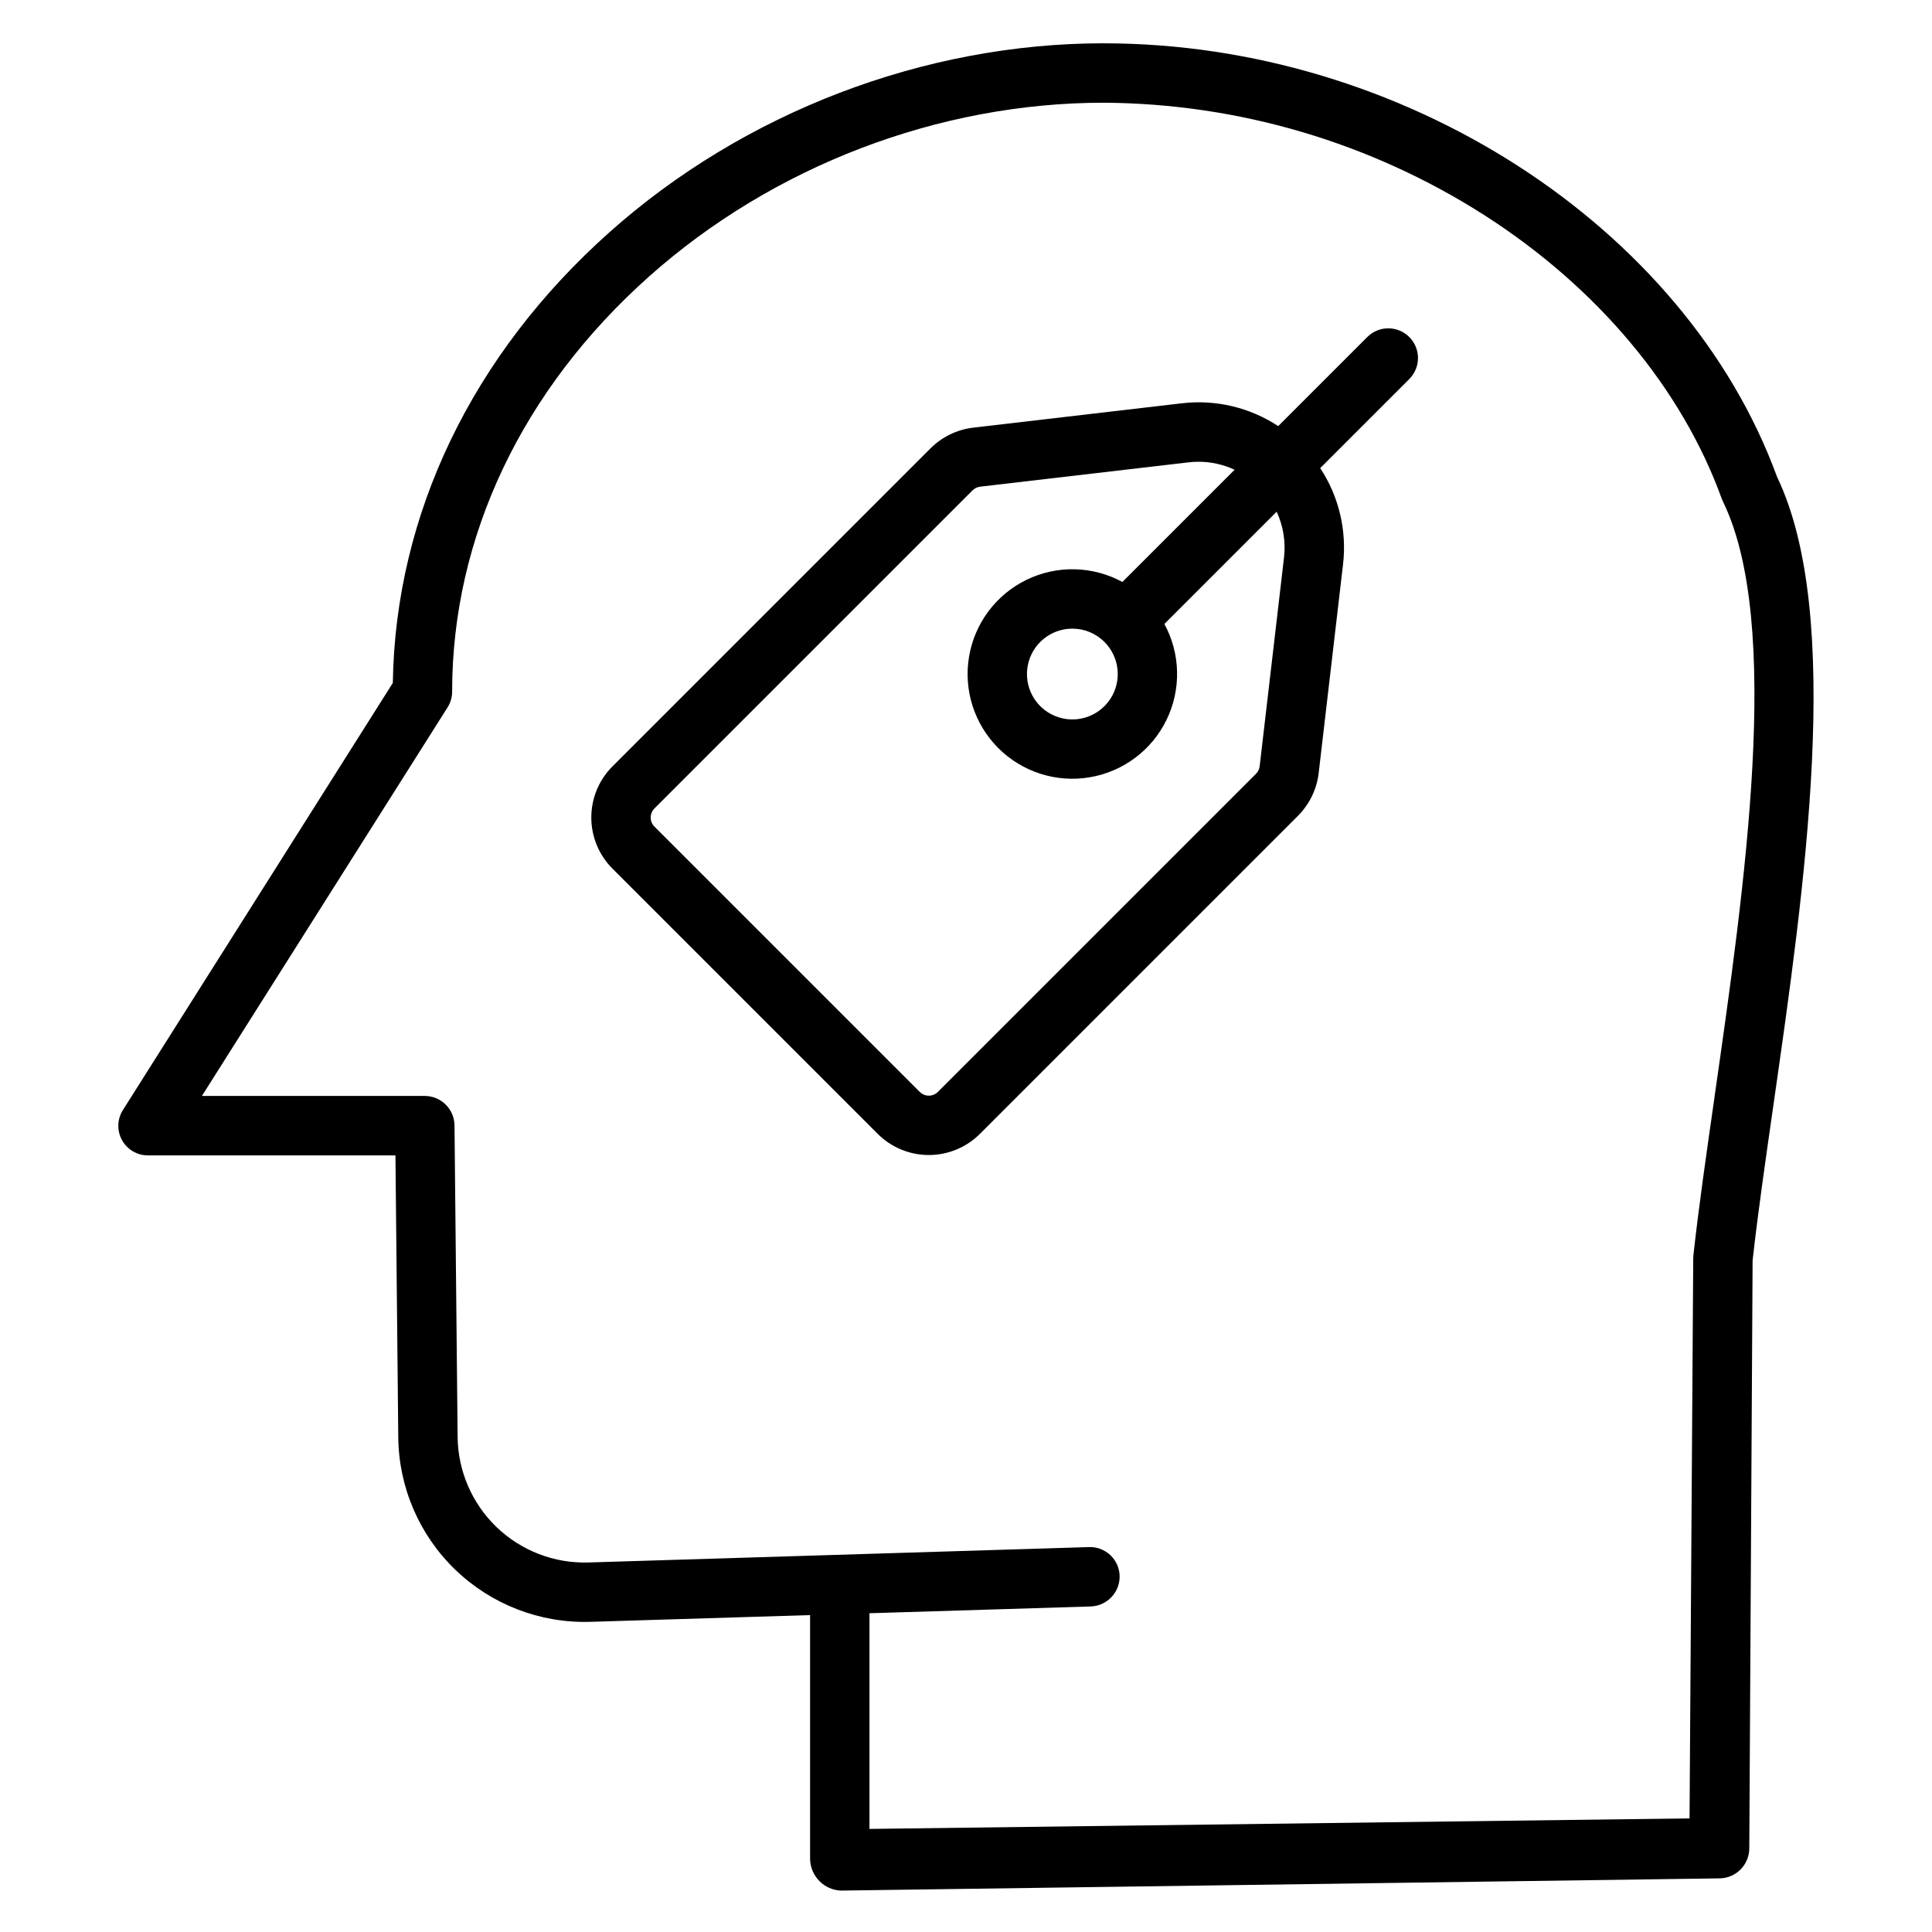 <?xml version="1.0" encoding="UTF-8"?>
<!-- Uploaded to: ICON Repo, www.svgrepo.com, Generator: ICON Repo Mixer Tools -->
<svg fill="#000000" width="800px" height="800px" version="1.1" viewBox="144 144 512 512" xmlns="http://www.w3.org/2000/svg">
 <g>
  <path d="m436.52 155.47c-47.562 0-95.316 18.258-131.02 50.086-36.398 32.449-56.723 74.785-57.398 119.43l-71.527 113.18c-1.535 2.418-1.625 5.481-0.238 7.984 1.387 2.508 4.031 4.055 6.894 4.039h65.566l0.75 74.727v-0.004c0.129 13.258 5.582 25.902 15.129 35.098 9.547 9.191 22.391 14.164 35.641 13.797l58.363-1.793v64.648c0.047 2.195 0.934 4.285 2.477 5.848 1.504 1.523 3.531 2.422 5.668 2.512h0.098l232.88-3.238h0.004c4.312-0.109 7.758-3.633 7.773-7.949l0.879-155.82c1.344-12.098 3.367-26.199 5.504-41.086 8.301-57.812 18.625-129.73 0.984-166.53-24.355-66.602-99.316-114.92-178.43-114.92zm161.86 279.18c-2.18 15.184-4.238 29.527-5.609 41.973-0.031 0.273-0.047 0.547-0.047 0.82l-0.977 148.45-217.33 2.789v-57.156l58.602-1.797v-0.004c4.359-0.125 7.797-3.75 7.695-8.109-0.059-2.082-0.941-4.059-2.457-5.488-1.512-1.43-3.535-2.199-5.617-2.137l-132.7 4.082c-9.039 0.277-17.809-3.098-24.332-9.359-6.519-6.266-10.246-14.891-10.336-23.934l-0.824-82.52c-0.039-4.32-3.551-7.809-7.875-7.82h-59.066l65.094-102.96c0.797-1.25 1.219-2.707 1.219-4.191 0-40.945 18.52-80 52.152-109.98 32.859-29.293 76.793-46.086 120.54-46.086 35.754 0.215 70.719 10.543 100.85 29.793 29.973 19.191 52.312 45.871 62.906 75.113 0.094 0.262 0.203 0.52 0.324 0.77 15.781 32.332 5.797 101.88-2.223 157.76z"/>
  <path d="m506.45 233.21-23.715 23.715h0.004c-7.551-4.973-16.613-7.109-25.586-6.043l-55.234 6.449c-4.277 0.508-8.262 2.434-11.312 5.477l-84.309 84.309h-0.004c-3.582 3.594-5.594 8.457-5.594 13.531 0 5.074 2.012 9.938 5.594 13.531l70.32 70.32h0.004c3.59 3.582 8.457 5.594 13.527 5.594 5.074 0 9.941-2.012 13.531-5.594l84.309-84.309v-0.004c3.043-3.051 4.973-7.035 5.477-11.316l6.449-55.234c1.066-8.973-1.07-18.035-6.039-25.586l23.715-23.715-0.004 0.004c2.973-3.094 2.922-7.992-0.109-11.023s-7.934-3.078-11.023-0.105zm-22.18 58.605-6.445 55.242c-0.09 0.758-0.434 1.465-0.973 2.004l-84.312 84.312h0.004c-1.328 1.32-3.473 1.32-4.797 0l-70.32-70.32c-1.32-1.324-1.32-3.469 0-4.797l84.312-84.309c0.539-0.539 1.246-0.883 2.004-0.973l55.234-6.449v0.004c0.891-0.105 1.789-0.16 2.688-0.16 3.289 0.008 6.535 0.73 9.516 2.121l-29.738 29.738h-0.004c-7.883-4.285-17.352-4.496-25.418-0.566-8.066 3.934-13.734 11.52-15.215 20.371-1.484 8.848 1.402 17.867 7.746 24.215 6.348 6.344 15.367 9.23 24.215 7.746 8.852-1.48 16.438-7.148 20.371-15.215 3.93-8.066 3.719-17.535-0.566-25.418l29.754-29.754c1.766 3.812 2.441 8.039 1.945 12.211zm-47.59 22.297c4.066 4.055 4.699 10.414 1.516 15.191-3.188 4.773-9.301 6.637-14.605 4.441-5.309-2.191-8.324-7.828-7.203-13.461 1.117-5.629 6.059-9.688 11.797-9.688 3.188 0.004 6.242 1.266 8.496 3.519z"/>
 </g>
</svg>